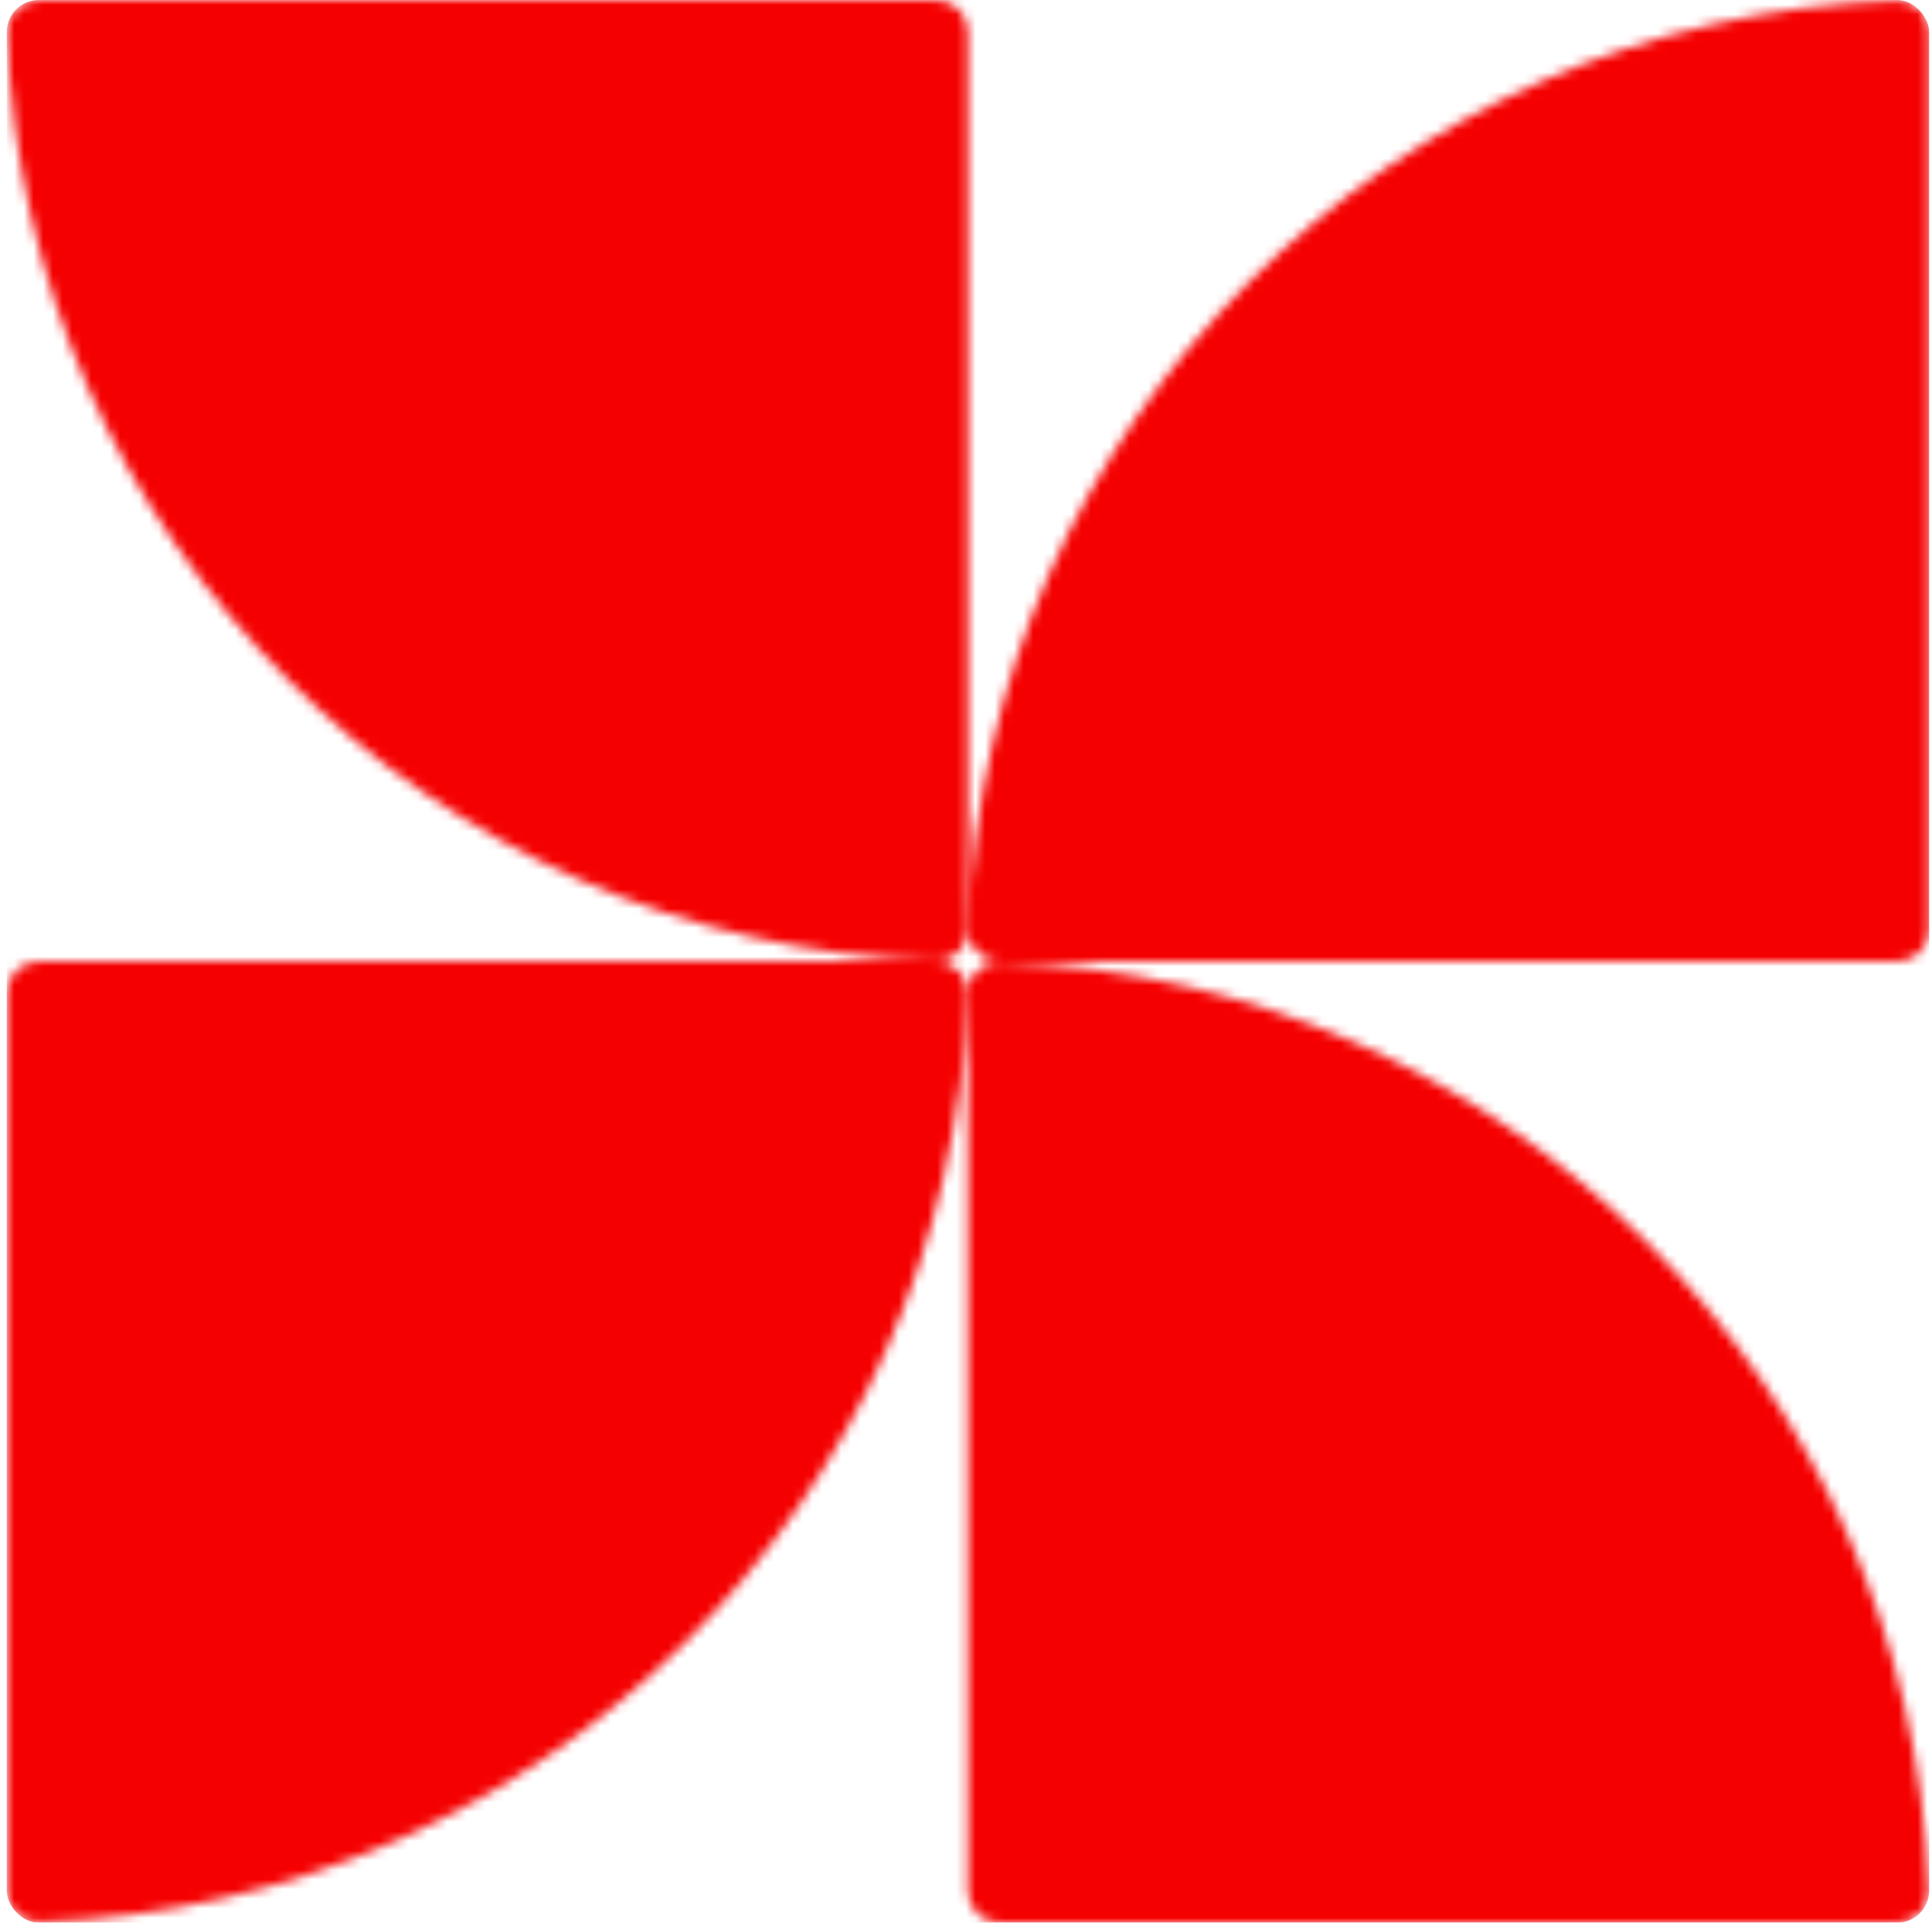 <?xml version="1.0" encoding="UTF-8"?> <svg xmlns="http://www.w3.org/2000/svg" width="201" height="200" viewBox="0 0 201 200" fill="none"><mask id="mask0_8089_5364" style="mask-type:alpha" maskUnits="userSpaceOnUse" x="0" y="0" width="201" height="201"><path d="M200.643 196.666C198.918 144.092 156.612 101.786 104.038 100.061C102.198 100 100.698 101.498 100.698 103.339L100.698 196.672C100.698 198.513 102.191 200.006 104.032 200.006H197.365C199.206 200.006 200.704 198.506 200.643 196.666Z" fill="url(#paint0_linear_8089_5364)"></path><path d="M100.649 103.342C98.924 155.915 56.617 198.222 4.044 199.947C2.204 200.008 0.704 198.51 0.704 196.669L0.704 103.335C0.704 101.494 2.197 100.002 4.038 100.002L97.37 100.002C99.211 100.002 100.709 101.502 100.649 103.342Z" fill="url(#paint1_linear_8089_5364)"></path><path d="M100.758 96.661C102.483 44.087 144.789 1.78 197.363 0.055C199.203 -0.005 200.702 1.493 200.702 3.334V96.667C200.702 98.508 199.21 100 197.369 100L104.036 100C102.195 100 100.697 98.501 100.758 96.661Z" fill="url(#paint2_linear_8089_5364)"></path><path d="M0.754 3.346C2.479 55.919 44.785 98.226 97.359 99.951C99.199 100.012 100.698 98.513 100.698 96.672L100.698 3.339C100.698 1.498 99.206 0.006 97.365 0.006L4.032 0.006C2.191 0.006 0.693 1.506 0.754 3.346Z" fill="url(#paint3_linear_8089_5364)"></path></mask><g mask="url(#mask0_8089_5364)"><rect x="0.704" y="0.003" width="200" height="200" rx="3.333" fill="#F50000"></rect></g><defs><linearGradient id="paint0_linear_8089_5364" x1="150.698" y1="100.006" x2="150.698" y2="200.006" gradientUnits="userSpaceOnUse"><stop stop-color="#EEEEEE"></stop><stop offset="1" stop-color="#FBFBFB"></stop></linearGradient><linearGradient id="paint1_linear_8089_5364" x1="50.704" y1="200.002" x2="50.704" y2="100.002" gradientUnits="userSpaceOnUse"><stop stop-color="#EEEEEE"></stop><stop offset="1" stop-color="#FBFBFB"></stop></linearGradient><linearGradient id="paint2_linear_8089_5364" x1="150.703" y1="0" x2="150.703" y2="100" gradientUnits="userSpaceOnUse"><stop stop-color="#EEEEEE"></stop><stop offset="1" stop-color="#FBFBFB"></stop></linearGradient><linearGradient id="paint3_linear_8089_5364" x1="50.699" y1="100.006" x2="50.699" y2="0.006" gradientUnits="userSpaceOnUse"><stop stop-color="#EEEEEE"></stop><stop offset="1" stop-color="#FBFBFB"></stop></linearGradient></defs></svg> 